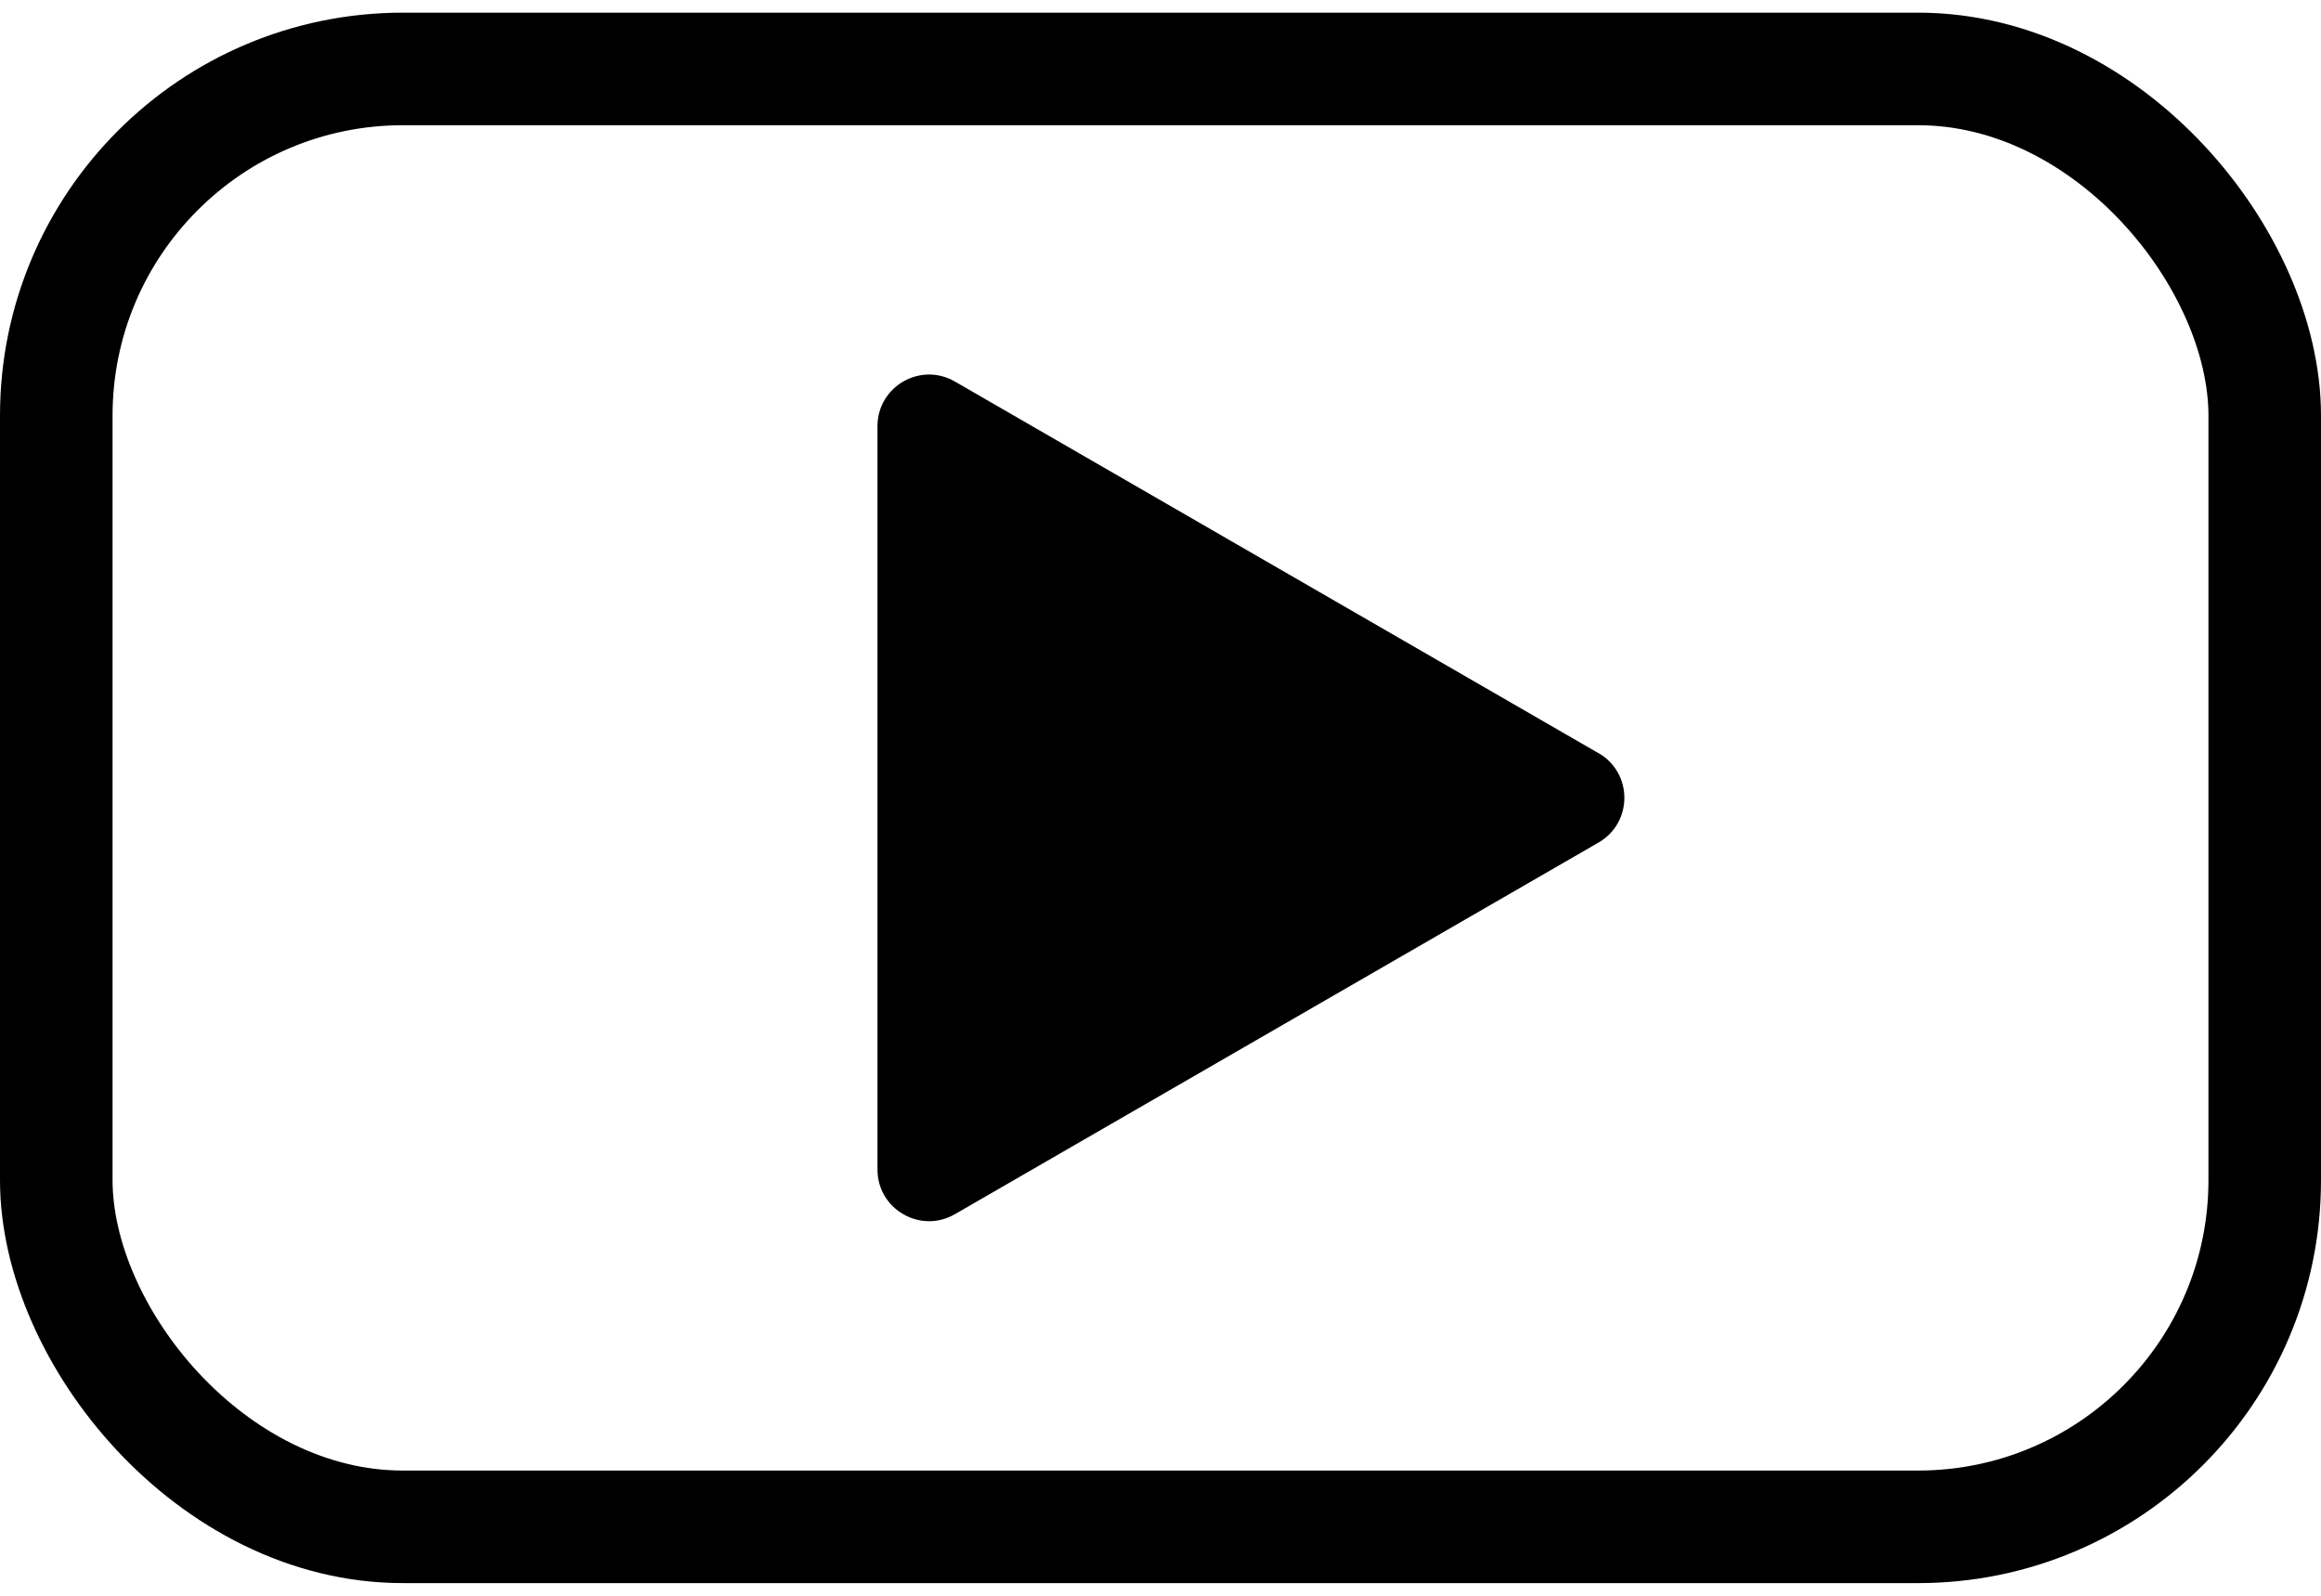 <?xml version="1.0" encoding="UTF-8"?>
<svg xmlns="http://www.w3.org/2000/svg" id="Capa_1" data-name="Capa 1" viewBox="0 0 598 404.6" width="16" height="11">
  <defs>
    <style>
      .cls-1 {
        fill: none;
        stroke: #000;
        stroke-miterlimit: 10;
        stroke-width: 29px;
      }
    </style>
  </defs>
  <rect class="cls-1" x="14.5" y="14.5" width="569" height="375.6" rx="89.31" ry="89.31"/>
  <path d="M411.87,190.79l-165.85-95.76c-8.86-5.12-19.94,1.28-19.94,11.51v191.51c0,10.23,11.08,16.63,19.94,11.51l165.85-95.76c8.86-5.12,8.86-17.91,0-23.03Z"/>
</svg>

